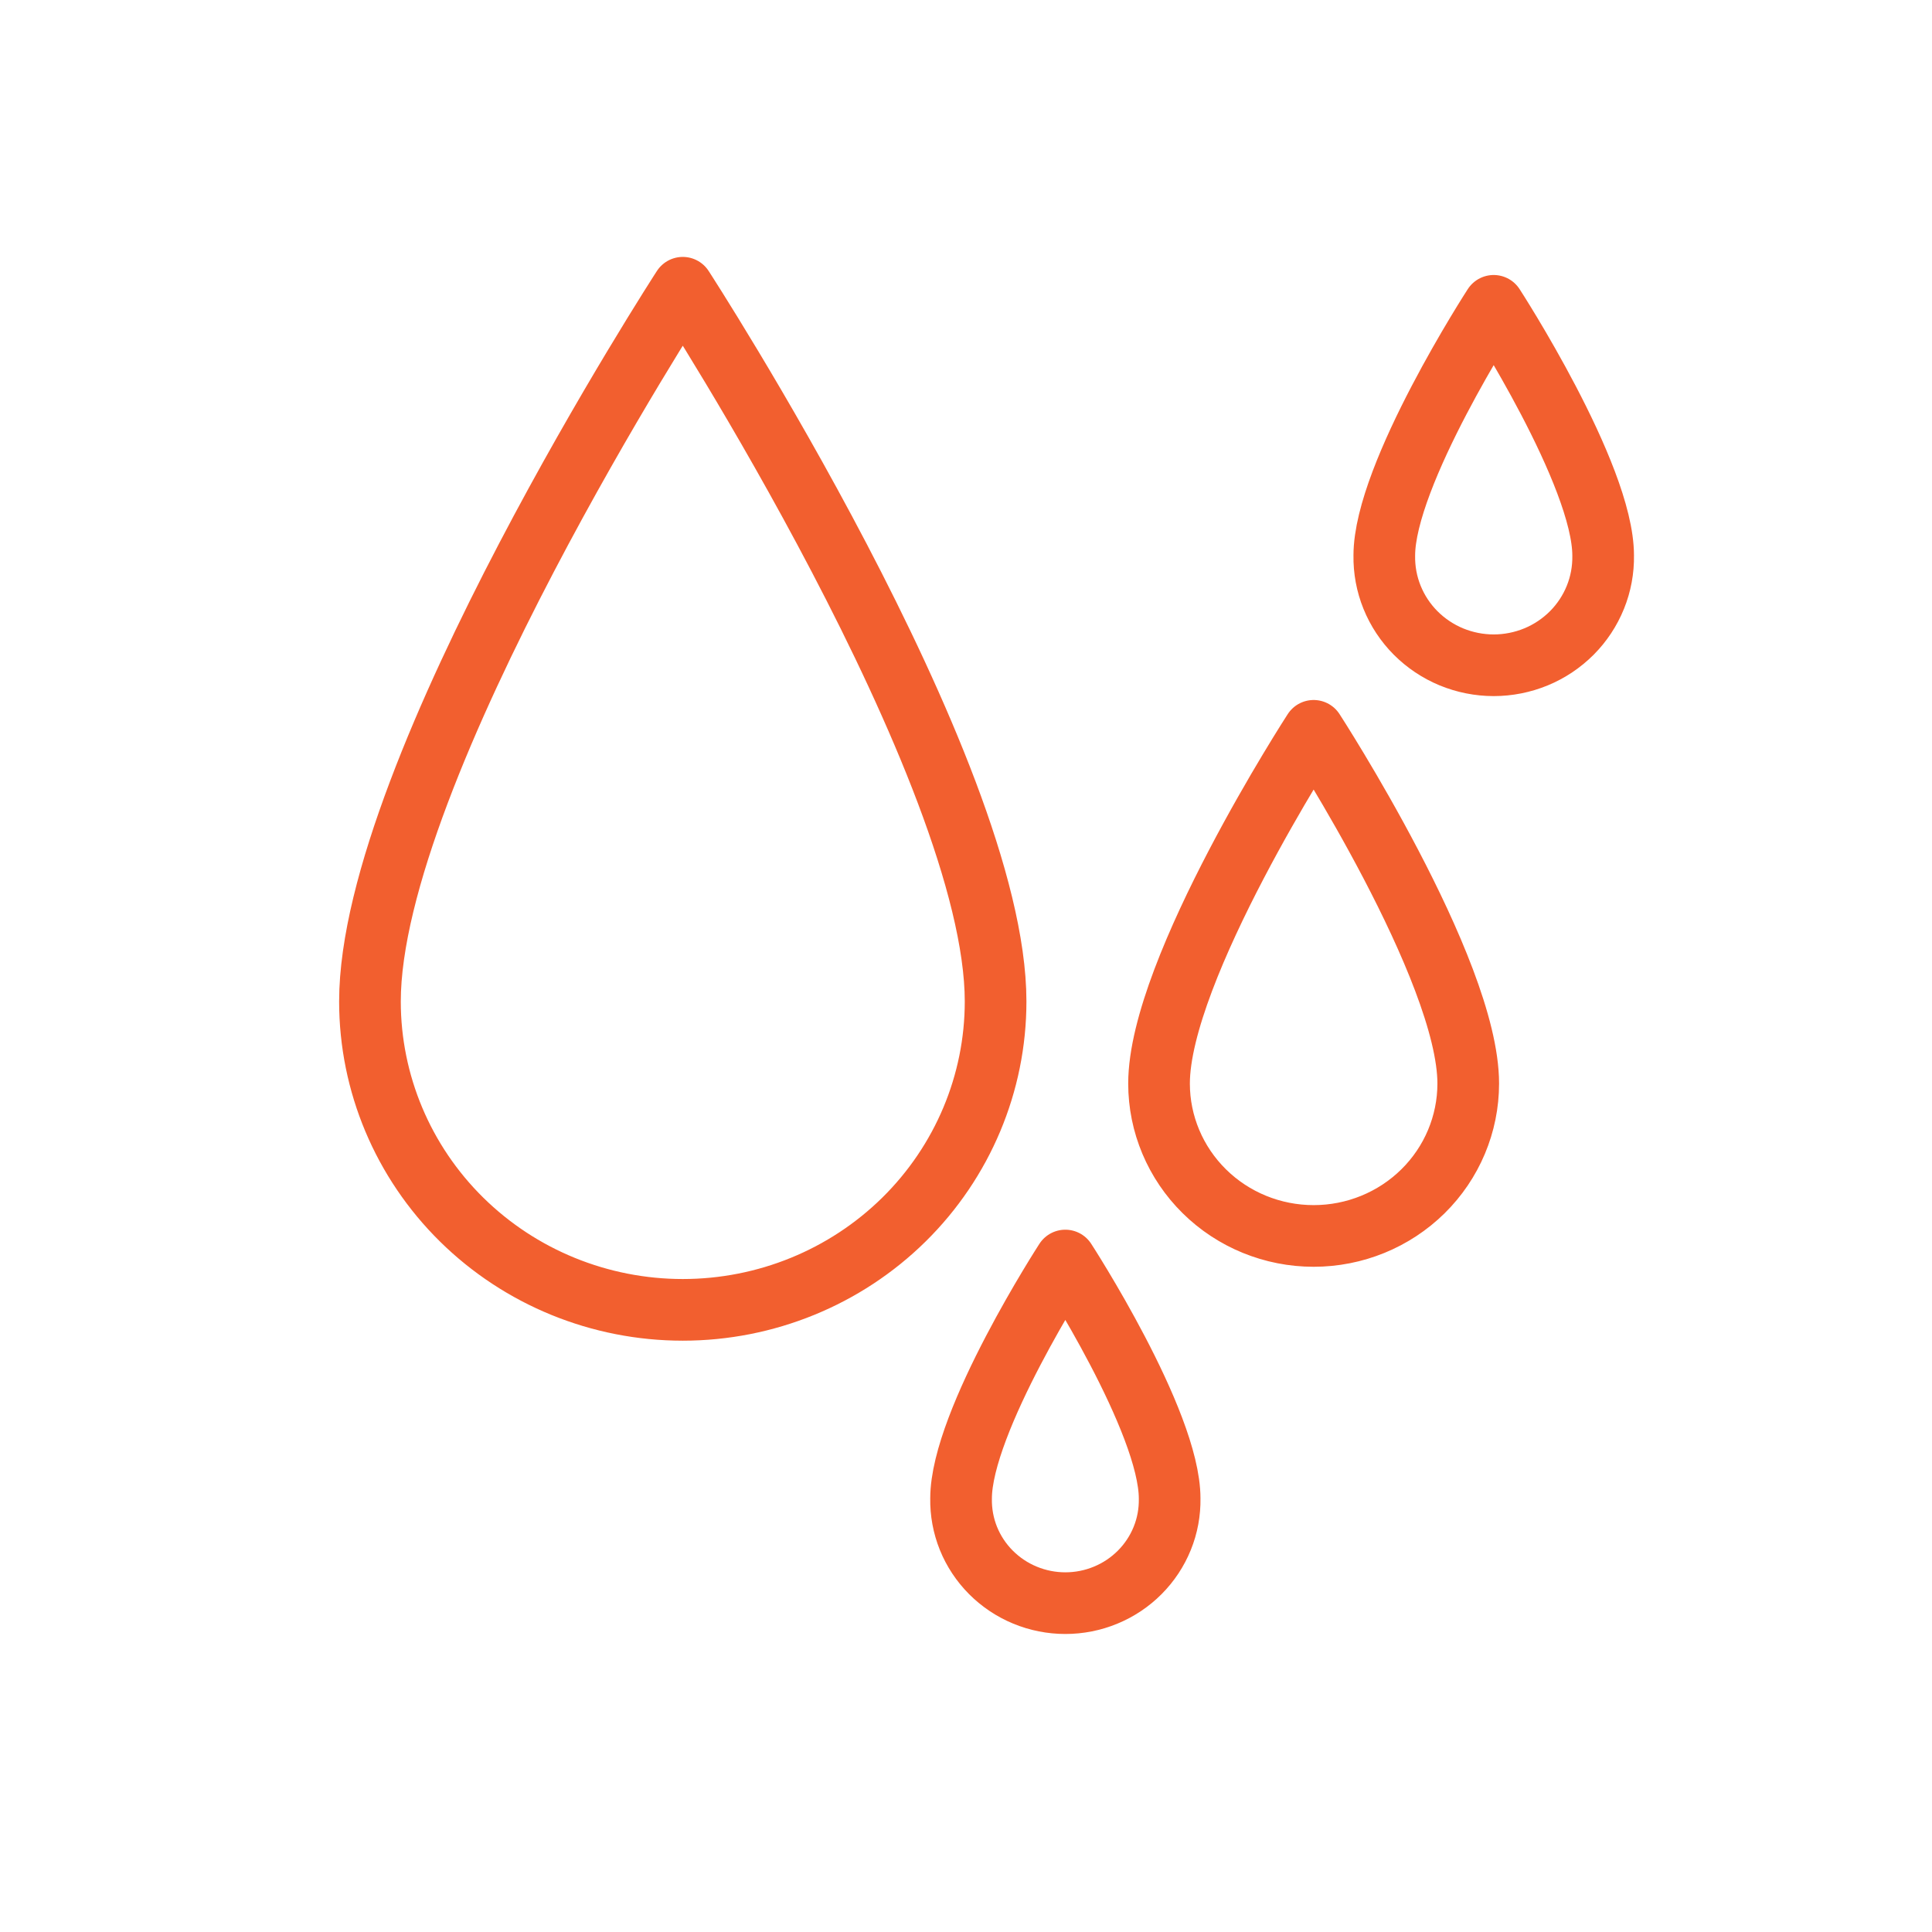 <?xml version="1.0" encoding="UTF-8"?> <svg xmlns="http://www.w3.org/2000/svg" width="47" height="47" viewBox="0 0 47 47" fill="none"><path d="M24.22 24.363C24.22 18.734 16.61 7 16.61 7C16.61 7 9 18.733 9 24.363C9 26.352 9.802 28.261 11.229 29.668C12.656 31.075 14.592 31.865 16.61 31.865C18.628 31.865 20.564 31.075 21.991 29.668C23.418 28.261 24.22 26.352 24.22 24.363V24.363ZM39 13.514C39 11.544 36.337 7.44 36.337 7.44C36.337 7.44 33.676 11.544 33.676 13.513C33.67 13.861 33.734 14.208 33.865 14.531C33.996 14.855 34.191 15.15 34.439 15.399C34.687 15.647 34.982 15.845 35.308 15.98C35.634 16.114 35.984 16.184 36.338 16.184C36.691 16.184 37.041 16.114 37.367 15.98C37.694 15.845 37.989 15.647 38.237 15.399C38.485 15.15 38.68 14.855 38.811 14.531C38.942 14.208 39.006 13.861 39 13.513V13.514ZM35.718 26.36C35.718 23.578 31.957 17.779 31.957 17.779C31.957 17.779 28.196 23.578 28.196 26.36C28.196 27.343 28.593 28.286 29.298 28.981C30.003 29.677 30.96 30.067 31.957 30.067C32.955 30.067 33.911 29.677 34.617 28.981C35.322 28.286 35.718 27.343 35.718 26.36V26.36ZM28.454 36.453C28.454 34.577 25.916 30.665 25.916 30.665C25.916 30.665 23.38 34.577 23.38 36.453C23.374 36.785 23.435 37.116 23.559 37.424C23.684 37.733 23.87 38.014 24.106 38.251C24.343 38.488 24.624 38.677 24.935 38.805C25.246 38.934 25.58 39 25.917 39C26.254 39 26.588 38.934 26.898 38.805C27.209 38.677 27.491 38.488 27.727 38.251C27.963 38.014 28.149 37.733 28.274 37.424C28.399 37.116 28.46 36.785 28.454 36.453V36.453Z" stroke="#F25F2F" stroke-width="1.5" stroke-linecap="round" stroke-linejoin="round"></path></svg> 